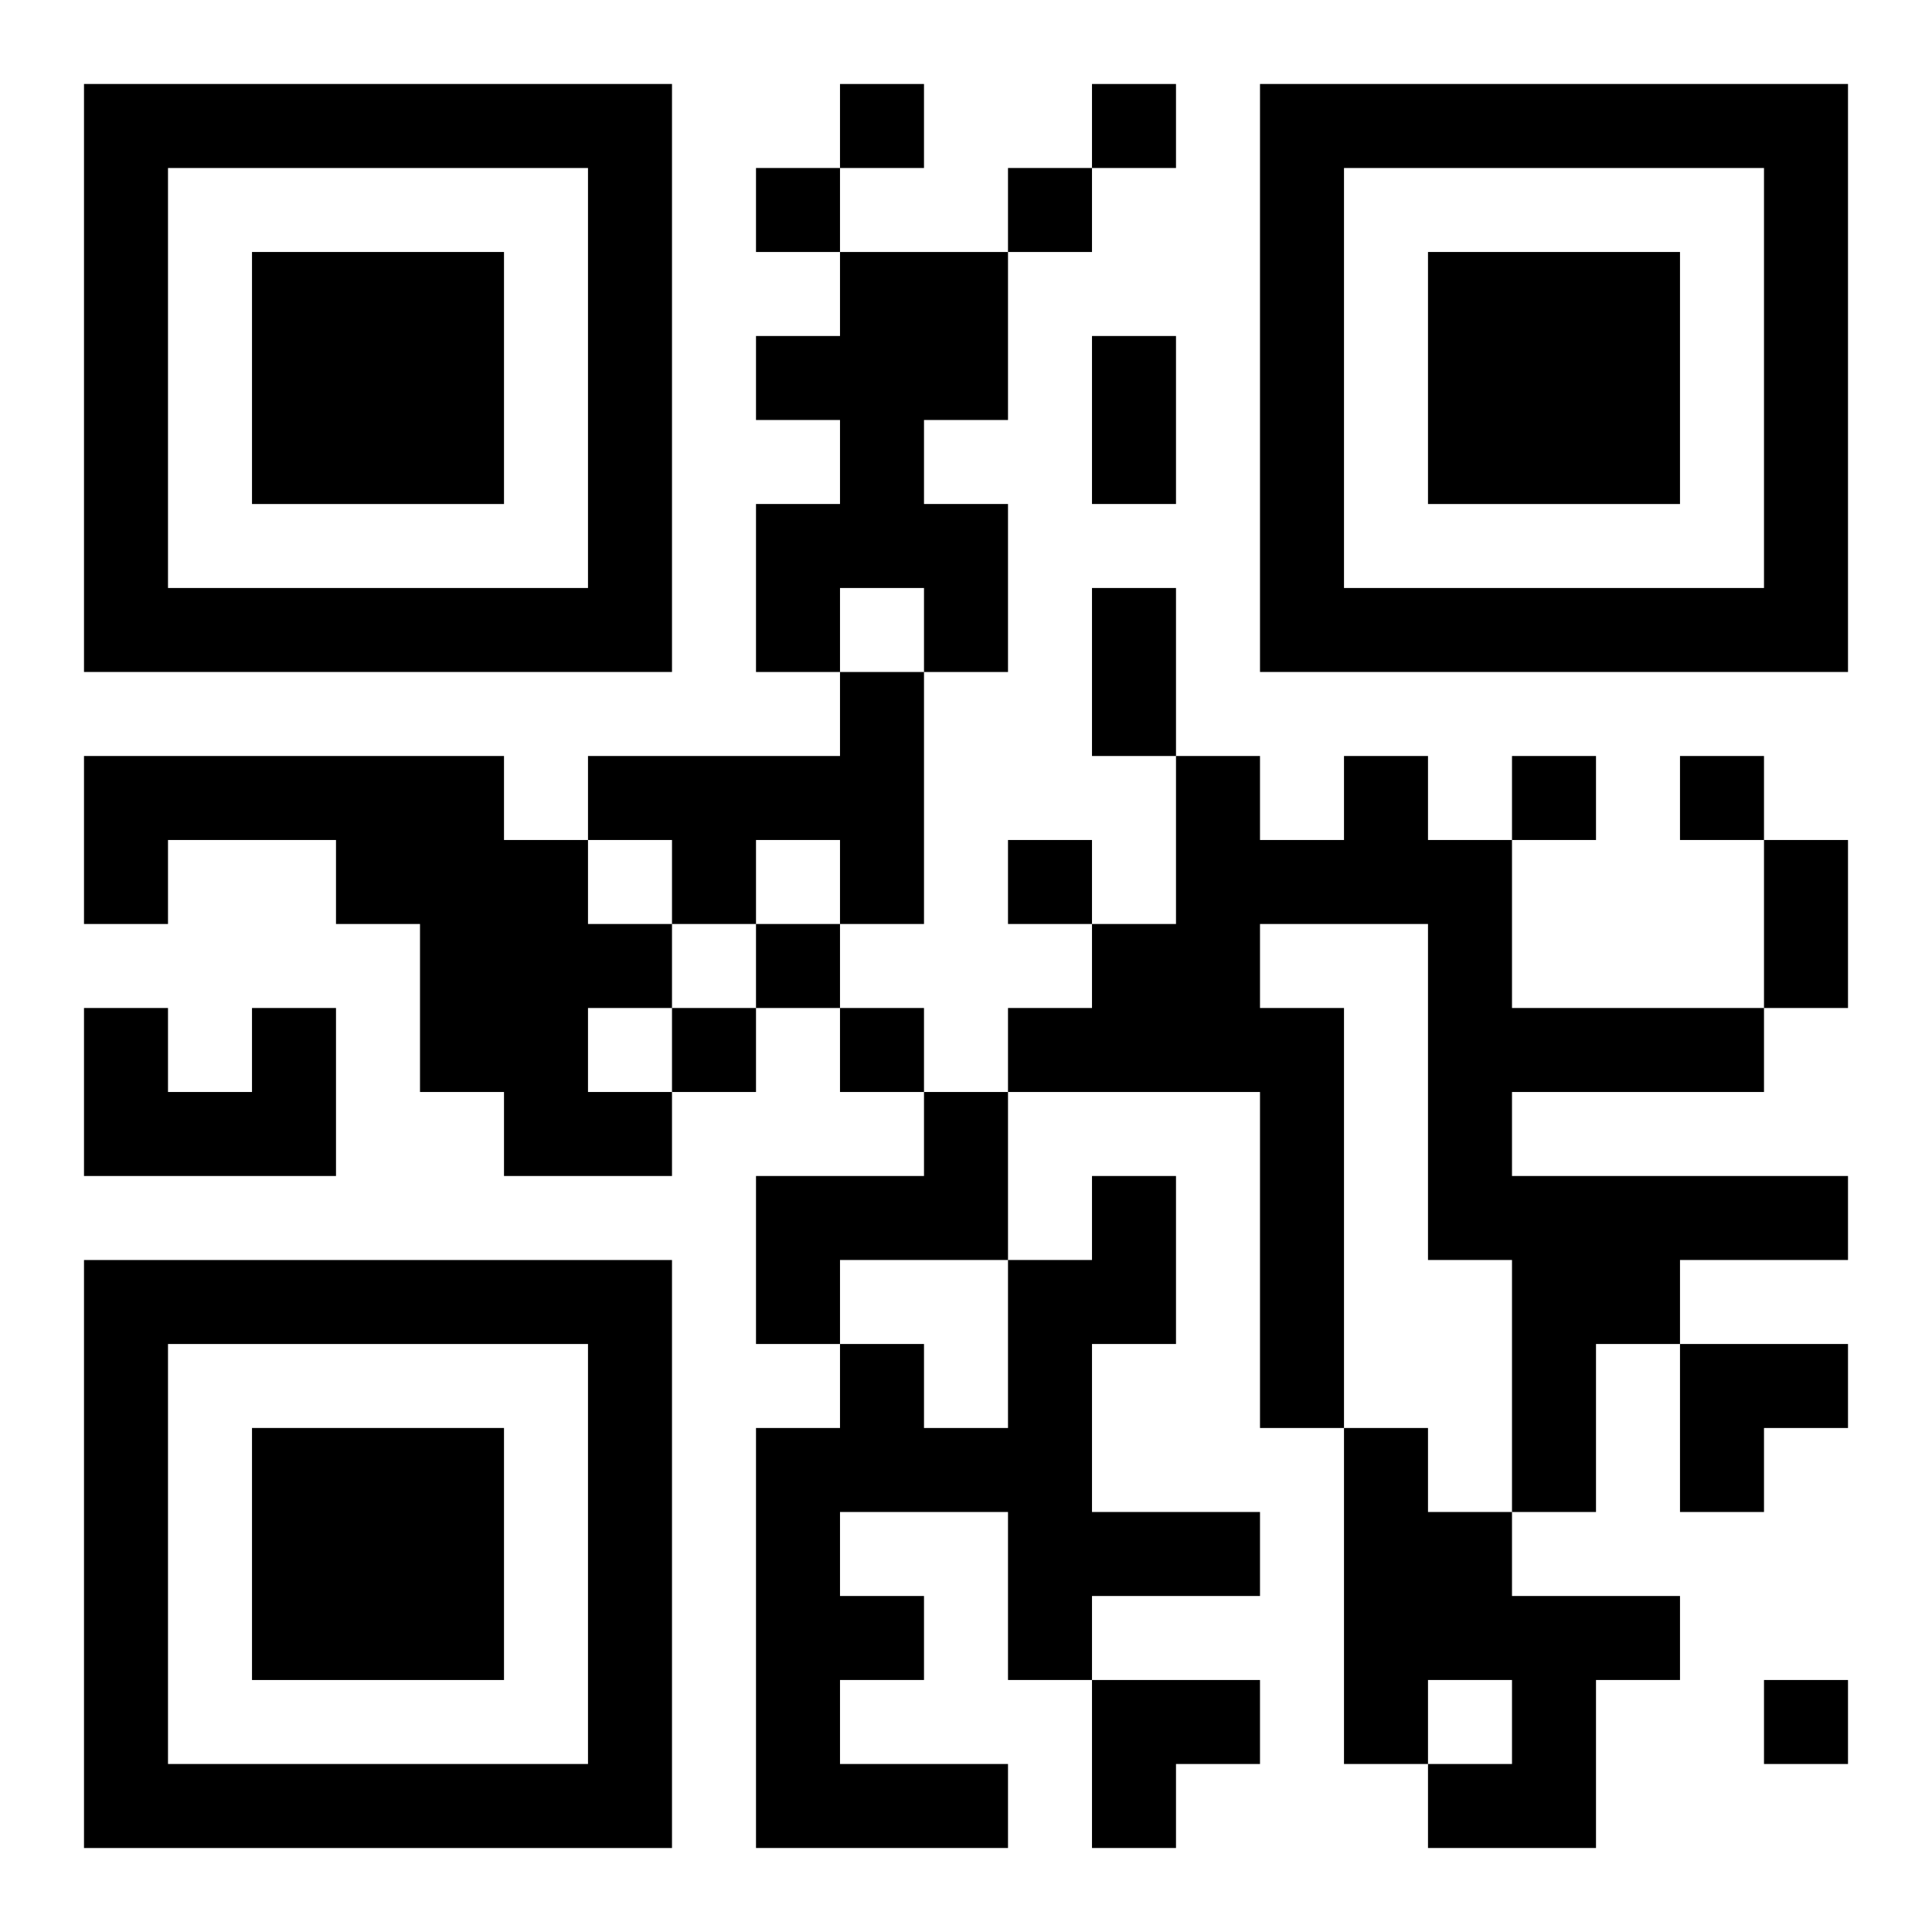 <?xml version="1.0" encoding="UTF-8"?>
<svg width="250" height="250" baseProfile="full" version="1.1" viewBox="-1 -1 23 23" xmlns="http://www.w3.org/2000/svg" xmlns:xlink="http://www.w3.org/1999/xlink"><symbol id="a"><path d="m0 7v7h7v-7h-7zm1 1h5v5h-5v-5zm1 1v3h3v-3h-3z"/></symbol><use y="-7" xlink:href="#a"/><use y="7" xlink:href="#a"/><use x="14" y="-7" xlink:href="#a"/><path d="m9 2h2v2h-1v1h1v2h-1v-1h-1v1h-1v-2h1v-1h-1v-1h1v-1m0 5h1v3h-1v-1h-1v1h-1v-1h-1v-1h3v-1m-9 1h5v1h1v1h1v1h-1v1h1v1h-2v-1h-1v-2h-1v-1h-2v1h-1v-2m15 0h1v1h1v2h3v1h-3v1h4v1h-2v1h-1v2h-1v-3h-1v-4h-2v1h1v5h-1v-4h-3v-1h1v-1h1v-2h1v1h1v-1m-13 3h1v2h-3v-2h1v1h1v-1m8 1h1v2h-2v1h-1v-2h2v-1m2 1h1v2h-1v2h2v1h-2v1h-1v-2h-2v1h1v1h-1v1h2v1h-3v-5h1v-1h1v1h1v-2h1v-1m3 3h1v1h1v1h2v1h-1v2h-2v-1h1v-1h-1v1h-1v-4m-6-16v1h1v-1h-1m3 0v1h1v-1h-1m-4 1v1h1v-1h-1m3 0v1h1v-1h-1m6 7v1h1v-1h-1m2 0v1h1v-1h-1m-8 1v1h1v-1h-1m-3 1v1h1v-1h-1m-1 1v1h1v-1h-1m2 0v1h1v-1h-1m11 8v1h1v-1h-1m-8-16h1v2h-1v-2m0 3h1v2h-1v-2m8 3h1v2h-1v-2m-1 6h2v1h-1v1h-1zm-7 4h2v1h-1v1h-1z"/></svg>
